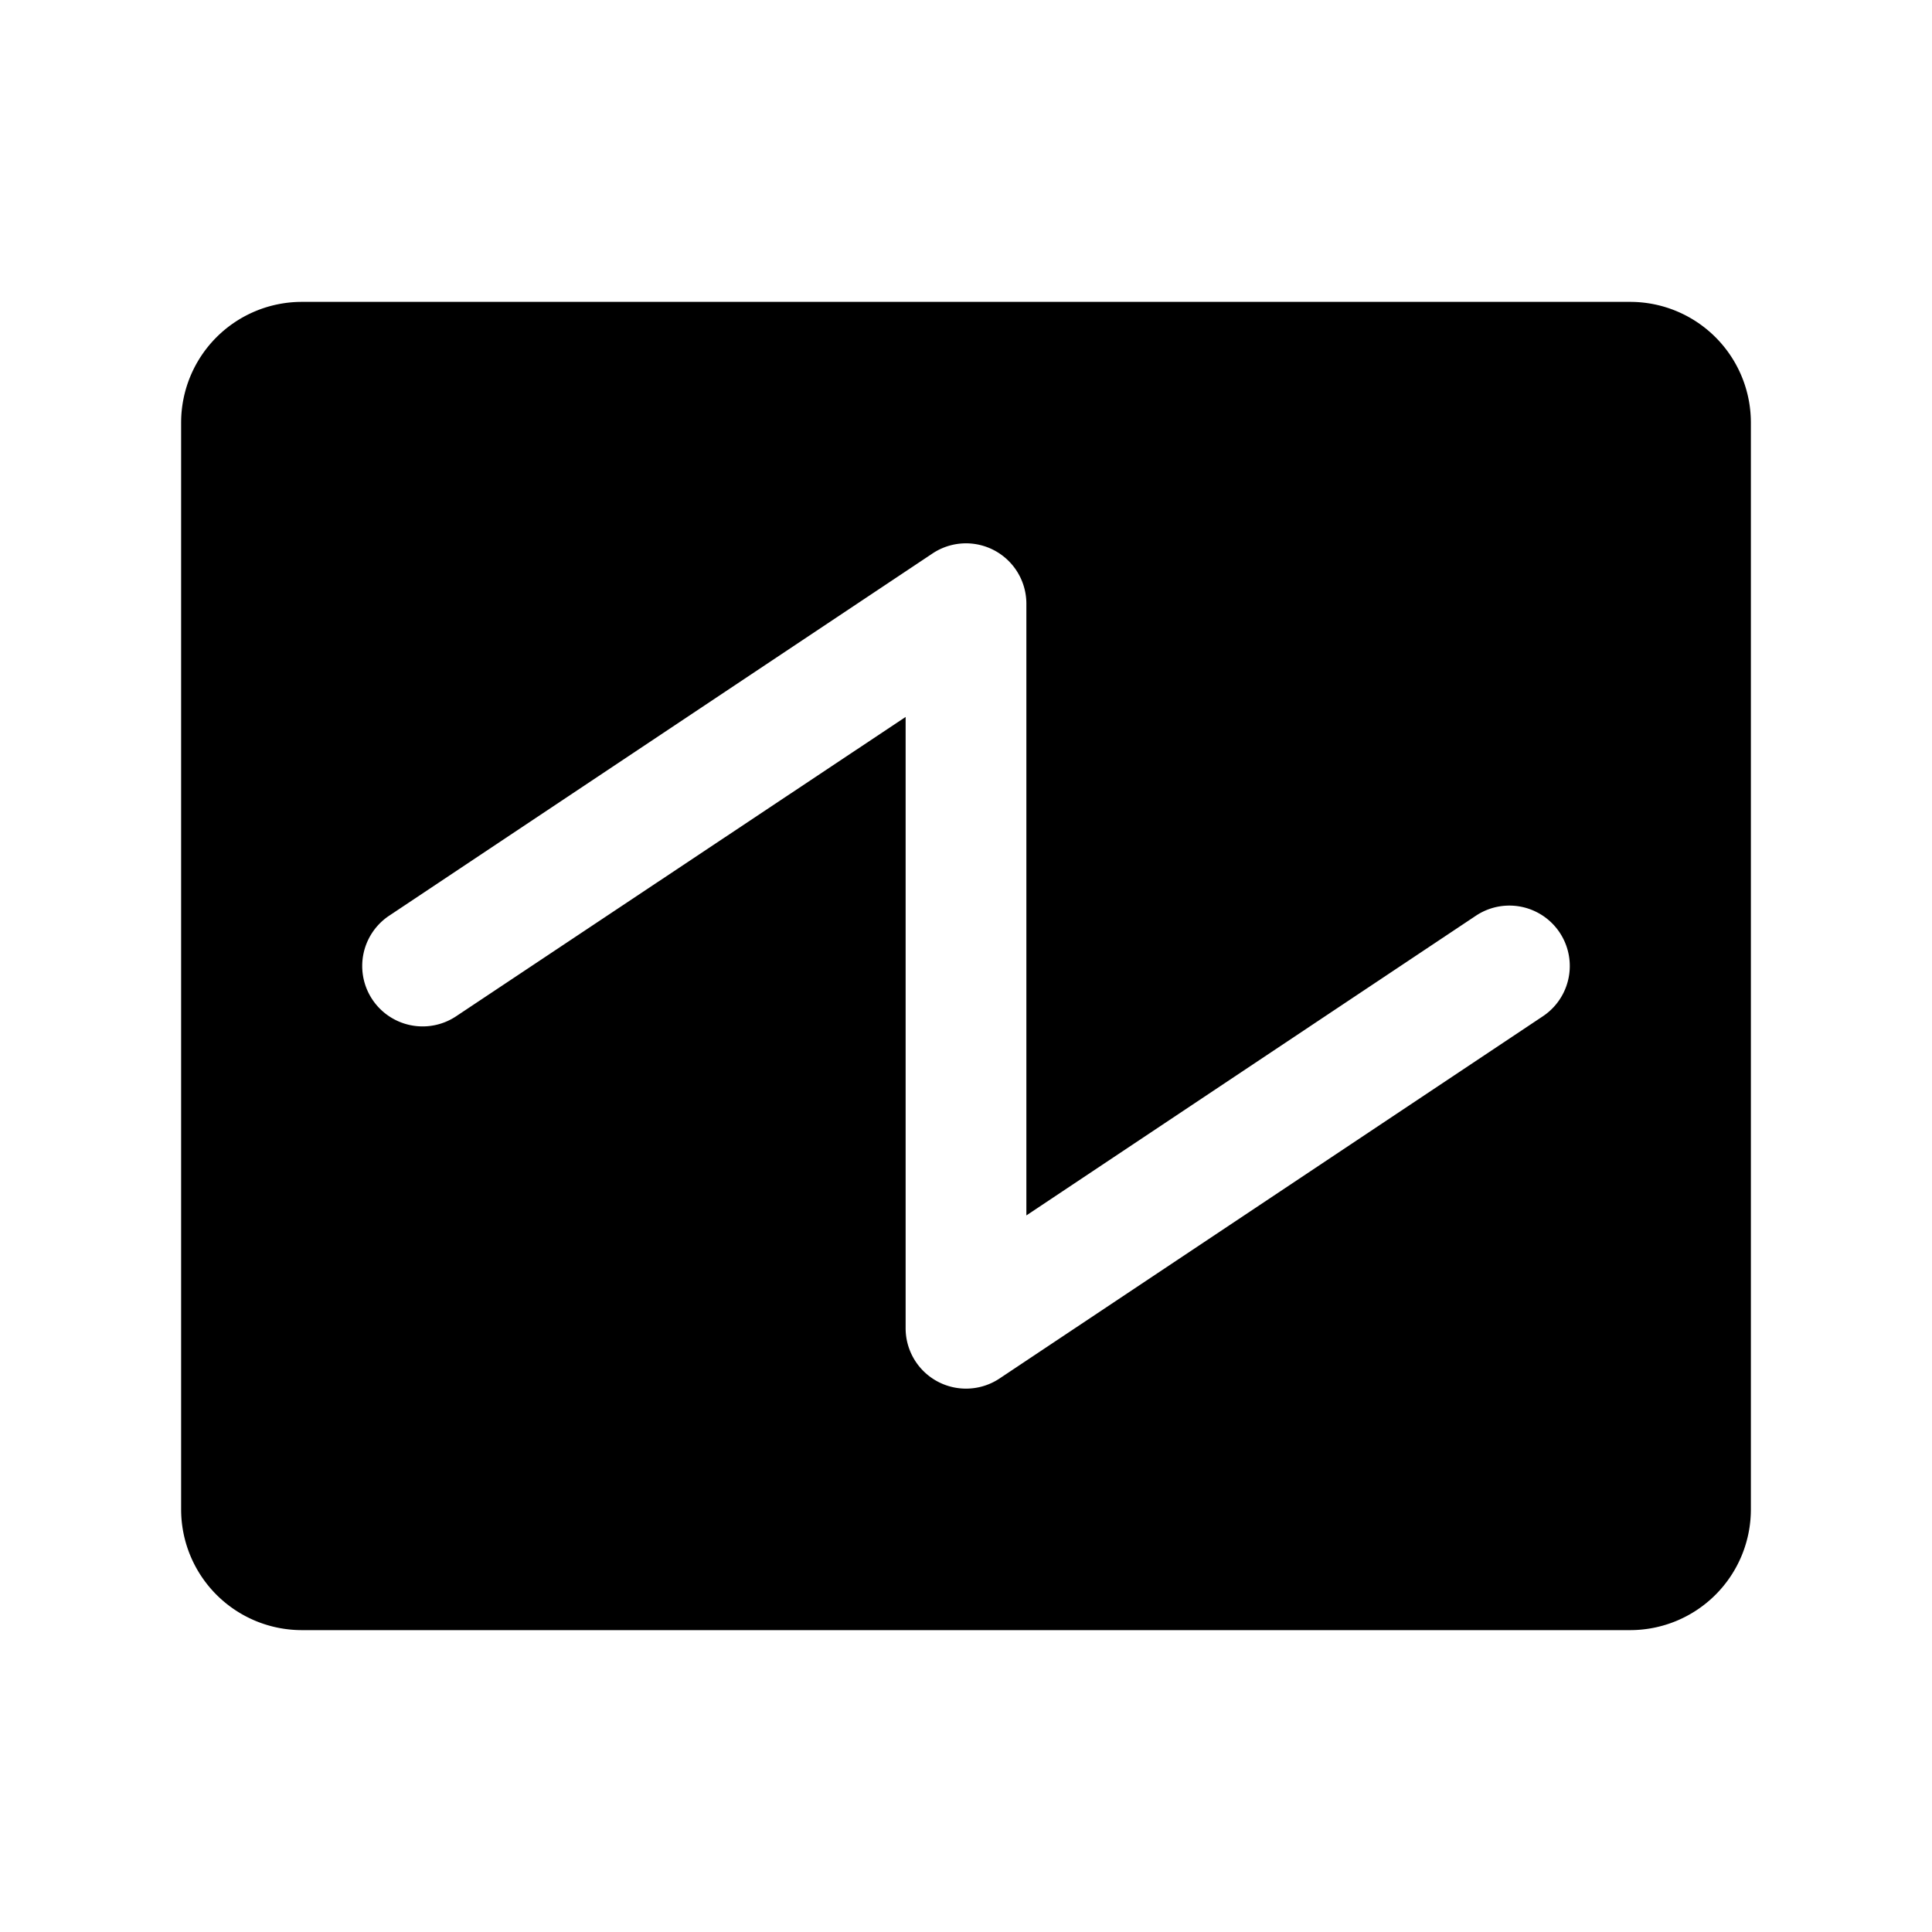 <svg xmlns="http://www.w3.org/2000/svg" viewBox="0 0 256 256"><rect width="256" height="256" fill="none"/><path d="M216,40H40A16,16,0,0,0,24,56V200a16,16,0,0,0,16,16H216a16,16,0,0,0,16-16V56A16,16,0,0,0,216,40Zm-11.56,94.66-72,48A8,8,0,0,1,128,184a8,8,0,0,1-8-8V95L60.44,134.66a8,8,0,1,1-8.88-13.32l72-48A8,8,0,0,1,136,80v81.05l59.56-39.71a8,8,0,0,1,8.88,13.32Z"/></svg>